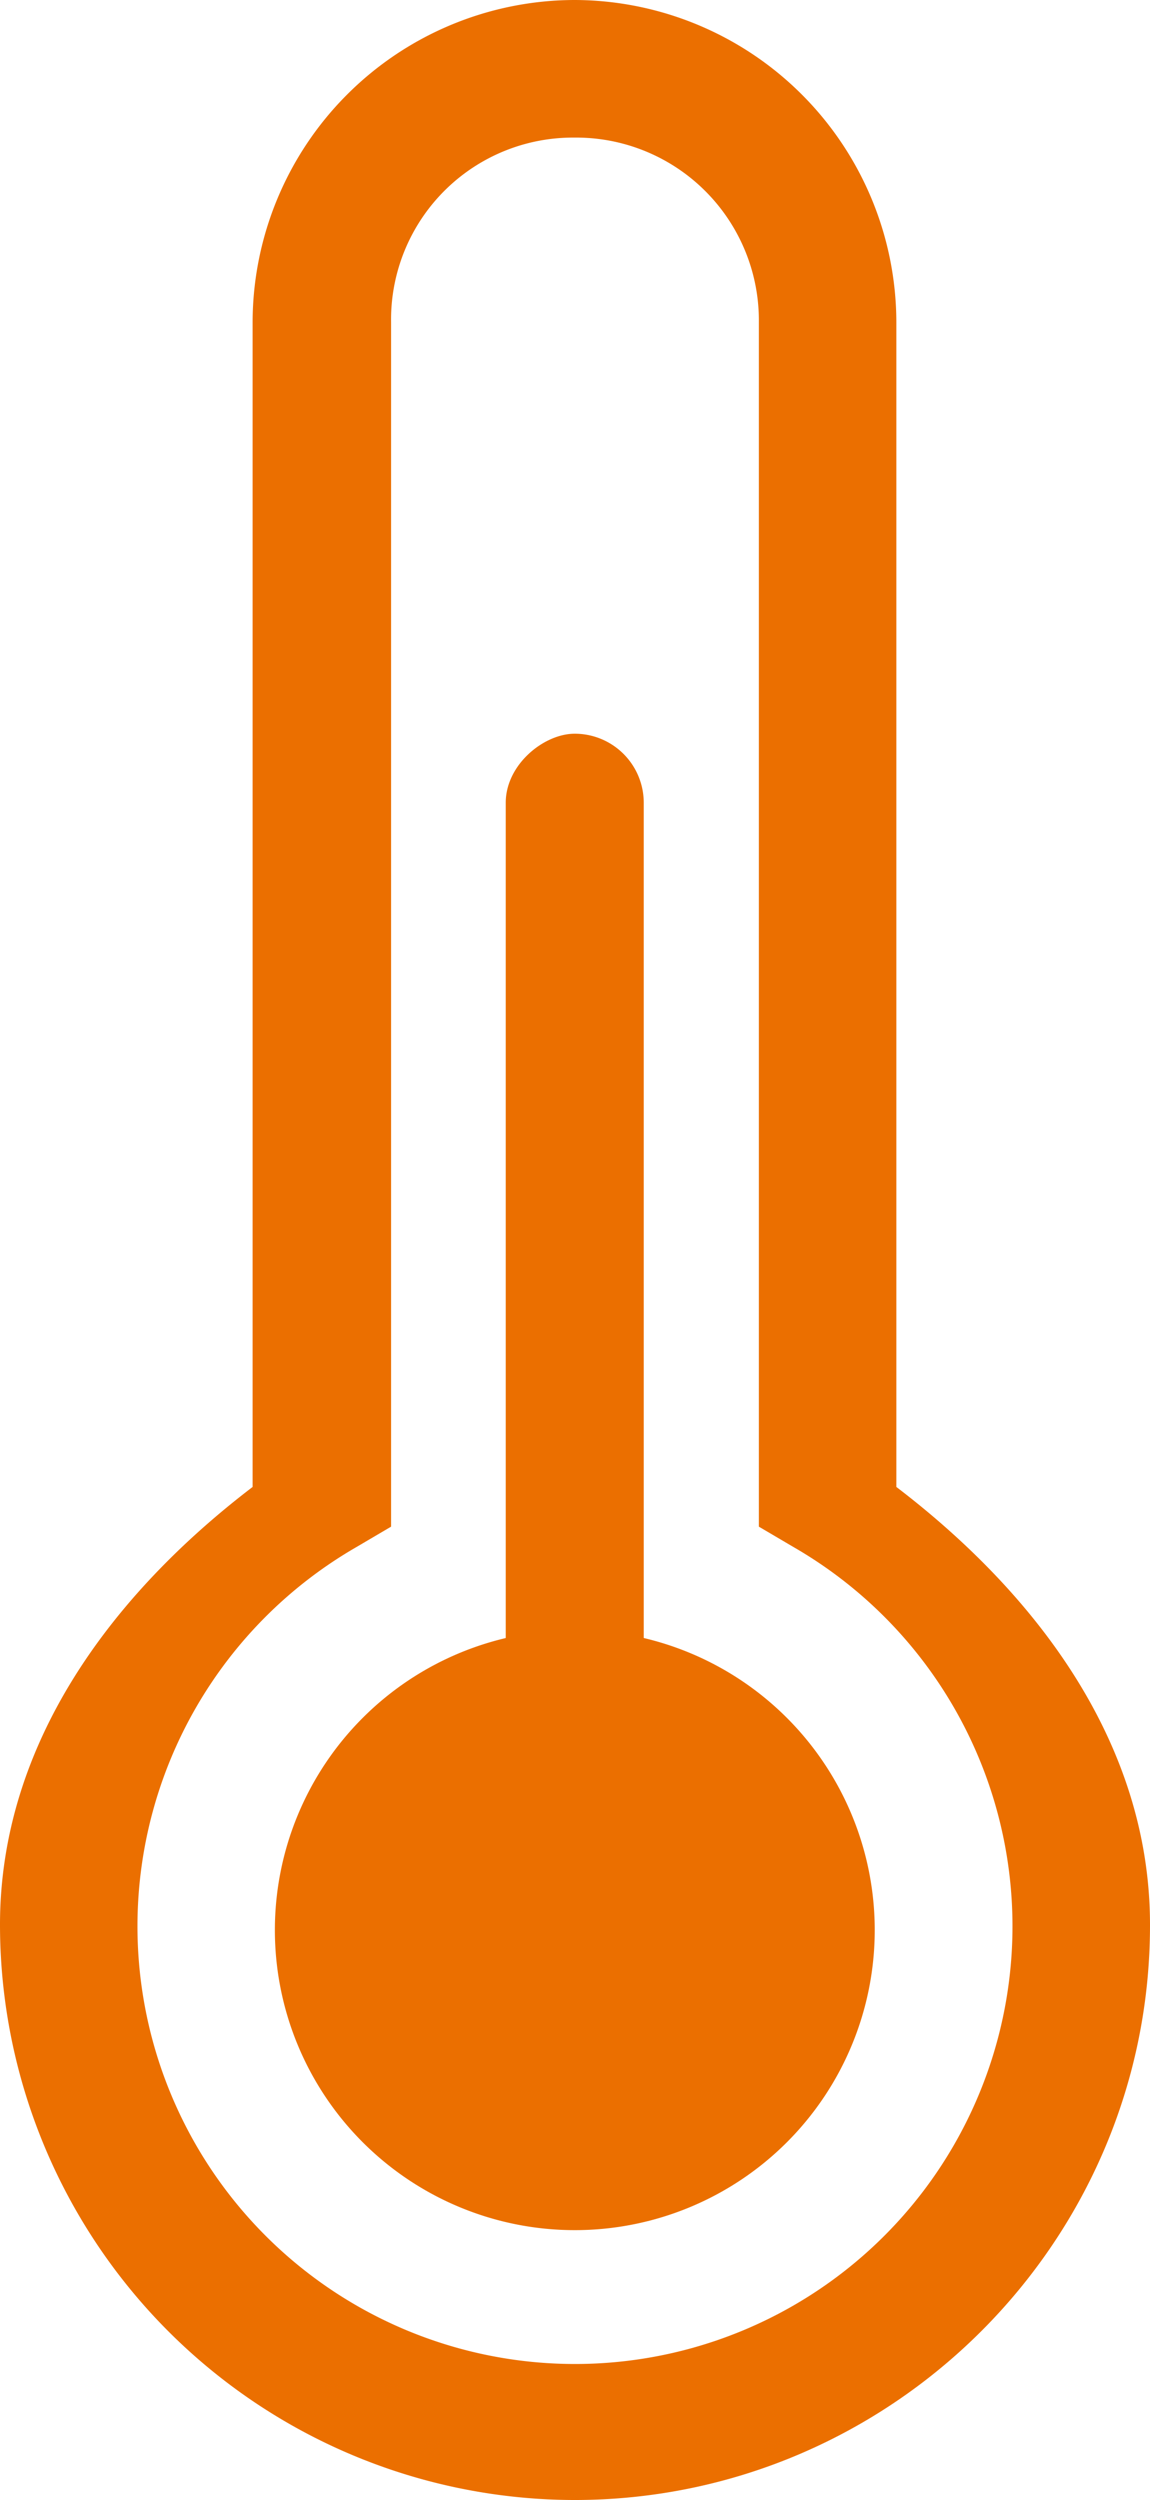 <svg xmlns="http://www.w3.org/2000/svg" width="194.461" height="422.526" viewBox="0 0 194.461 422.526">
  <g id="noun-temperature-3494689" transform="translate(-252.765 -68.738)">
    <path id="Caminho_62" data-name="Caminho 62" d="M349.91,68.738a54.558,54.558,0,0,0-54.43,54.43v196.88c-23.863,18.211-42.672,43.414-42.715,73.895v.176a97.269,97.269,0,0,0,97.145,97.145c53.555,0,97.316-43.59,97.316-97.145v-.176c-.043-30.48-19.02-55.68-42.891-73.895V123.168a54.558,54.558,0,0,0-54.43-54.43Zm0,23.254a30.9,30.9,0,0,1,31.176,31.176v203.59l5.855,3.445a73.981,73.981,0,1,1-73.9,0l5.855-3.445V123.168a30.754,30.754,0,0,1,31-31.176Z" fill="#eb6f00"/>
    <path id="Caminho_63" data-name="Caminho 63" d="M361.62,204.41v175c0,6.441-6.441,11.668-11.668,11.668a11.669,11.669,0,0,1-11.668-11.668v-175c0-6.441,6.441-11.668,11.668-11.668A11.669,11.669,0,0,1,361.62,204.41Z" fill="#eb6f00"/>
    <path id="Caminho_64" data-name="Caminho 64" d="M400.68,394.94a50.717,50.717,0,1,1-50.715-50.719A50.716,50.716,0,0,1,400.68,394.94" fill="#eb6f00"/>
  </g>
</svg>
